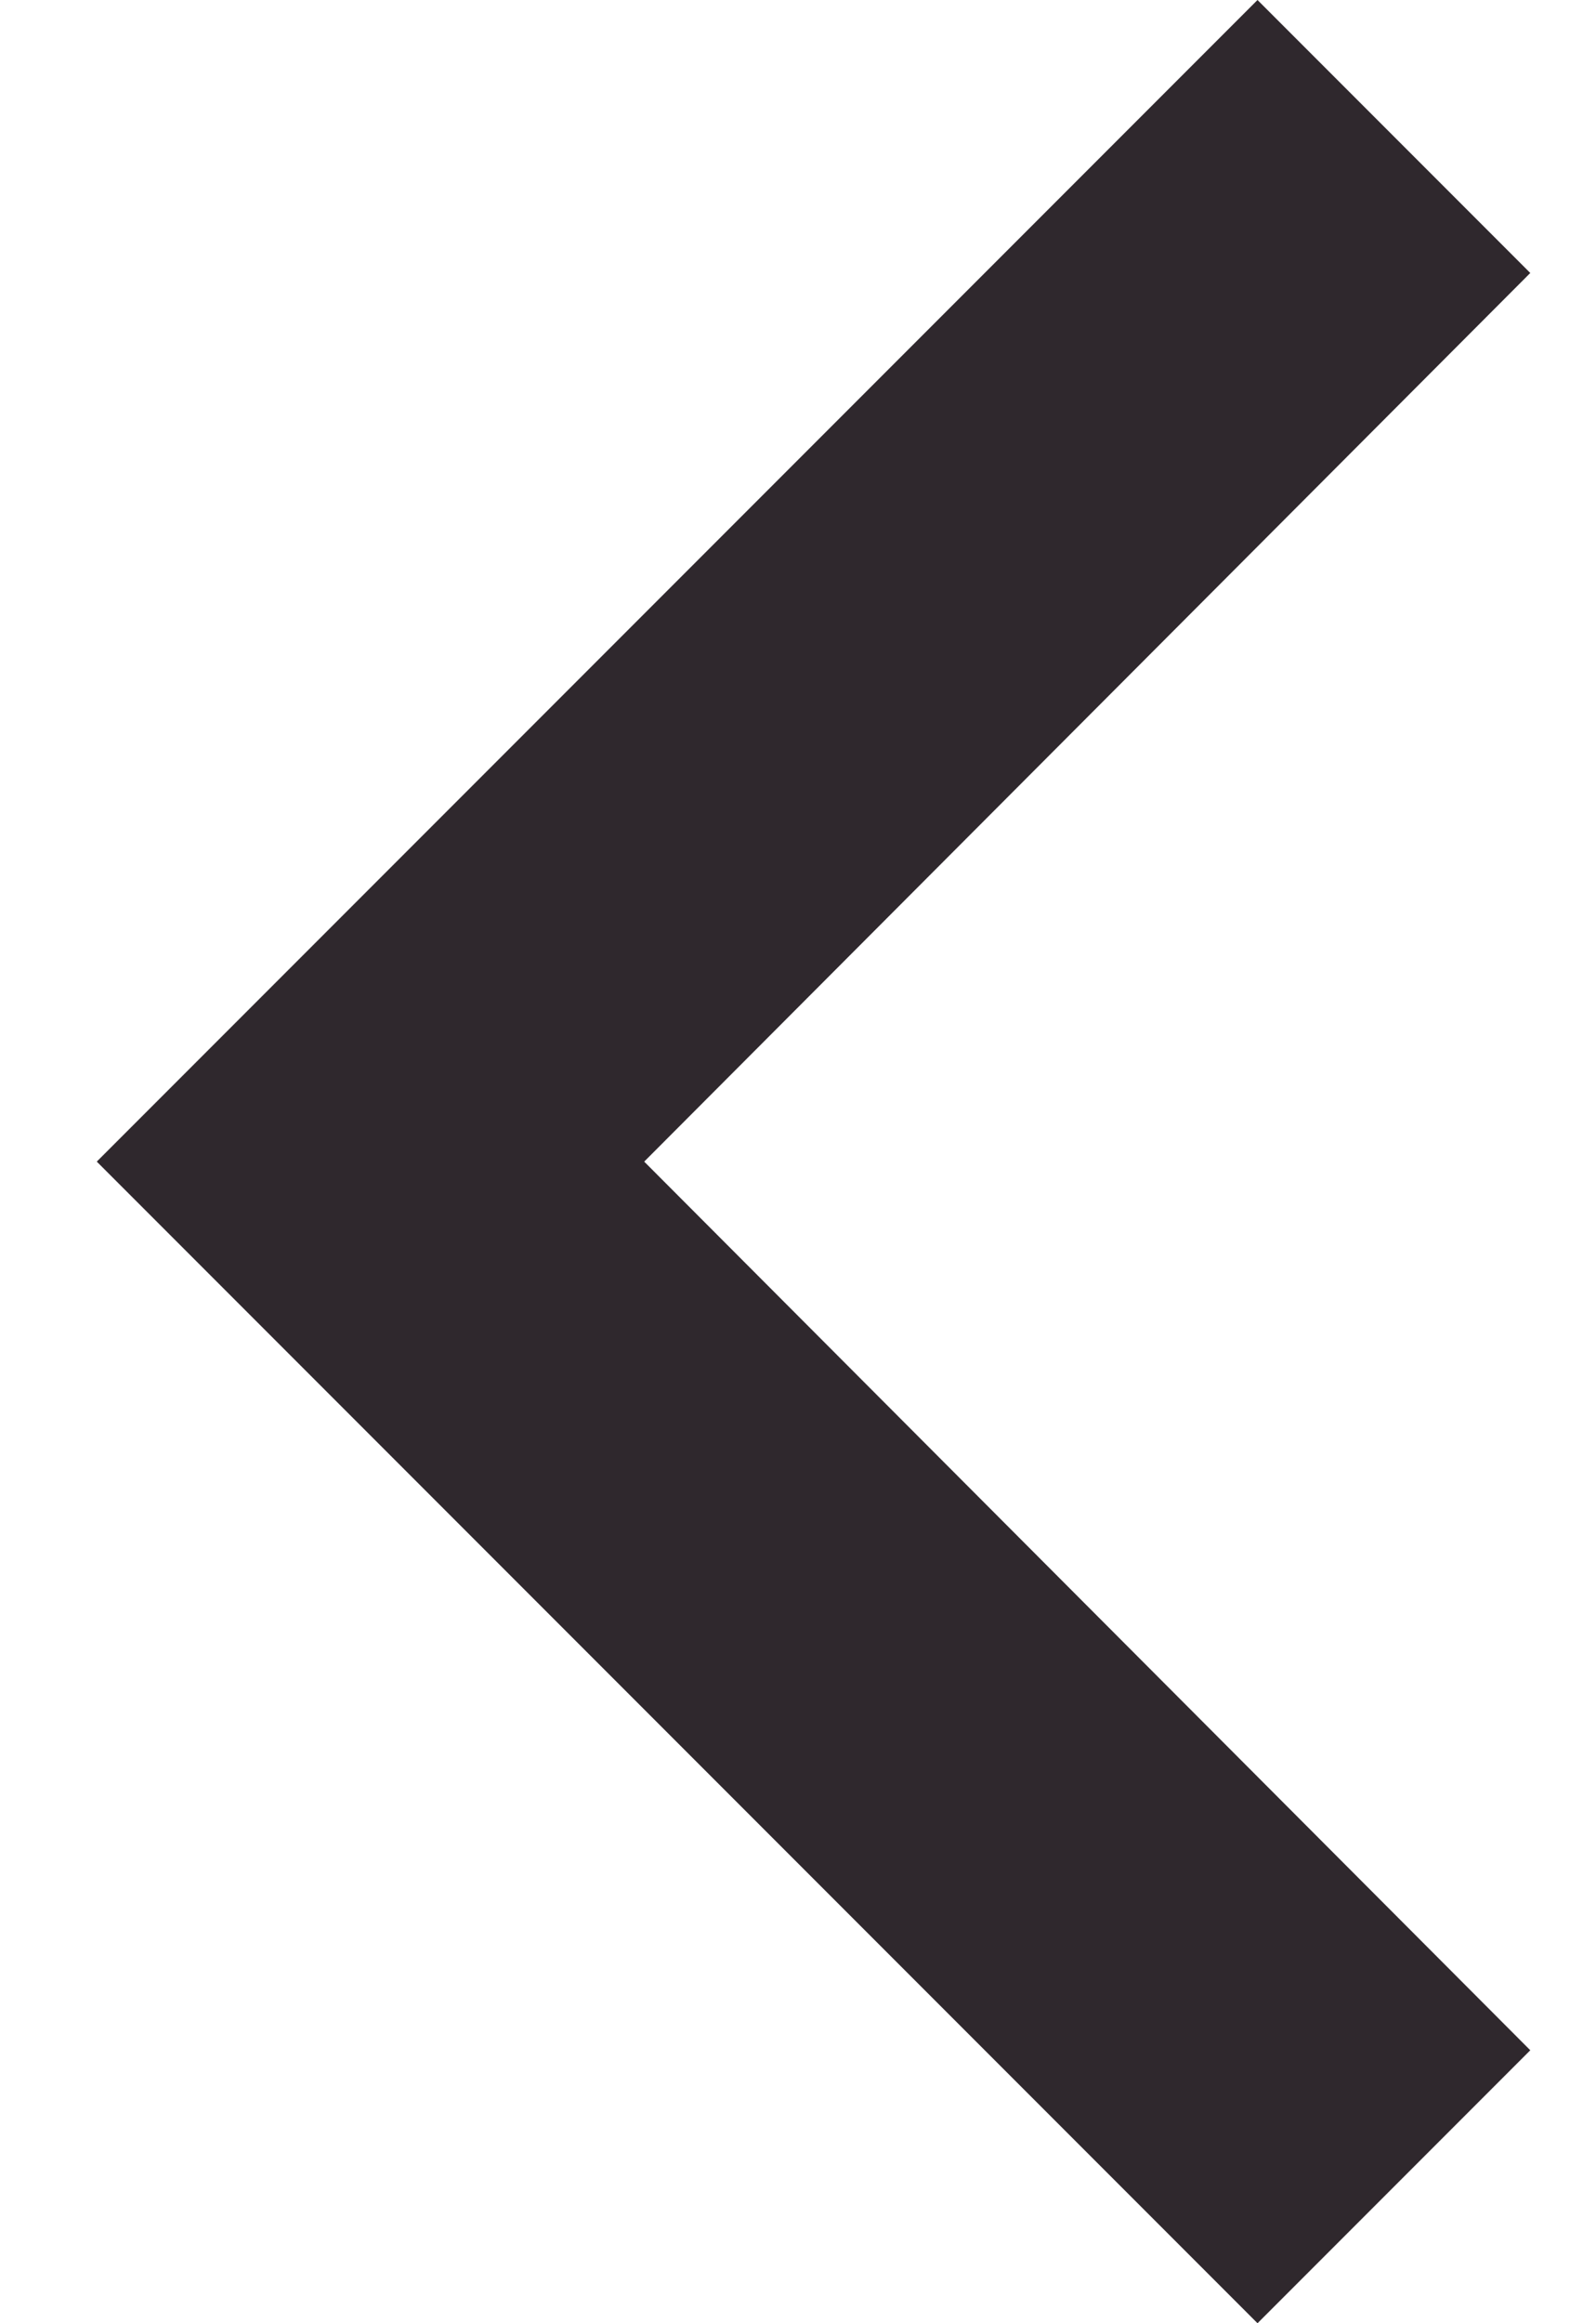 <svg width="11" height="16" viewBox="0 0 11 16" fill="none" xmlns="http://www.w3.org/2000/svg">
<path d="M10.547 14.12L4.44 8L10.547 1.88L8.667 0L0.667 8L8.667 16L10.547 14.12Z" fill="#2F282D"/>
</svg>
